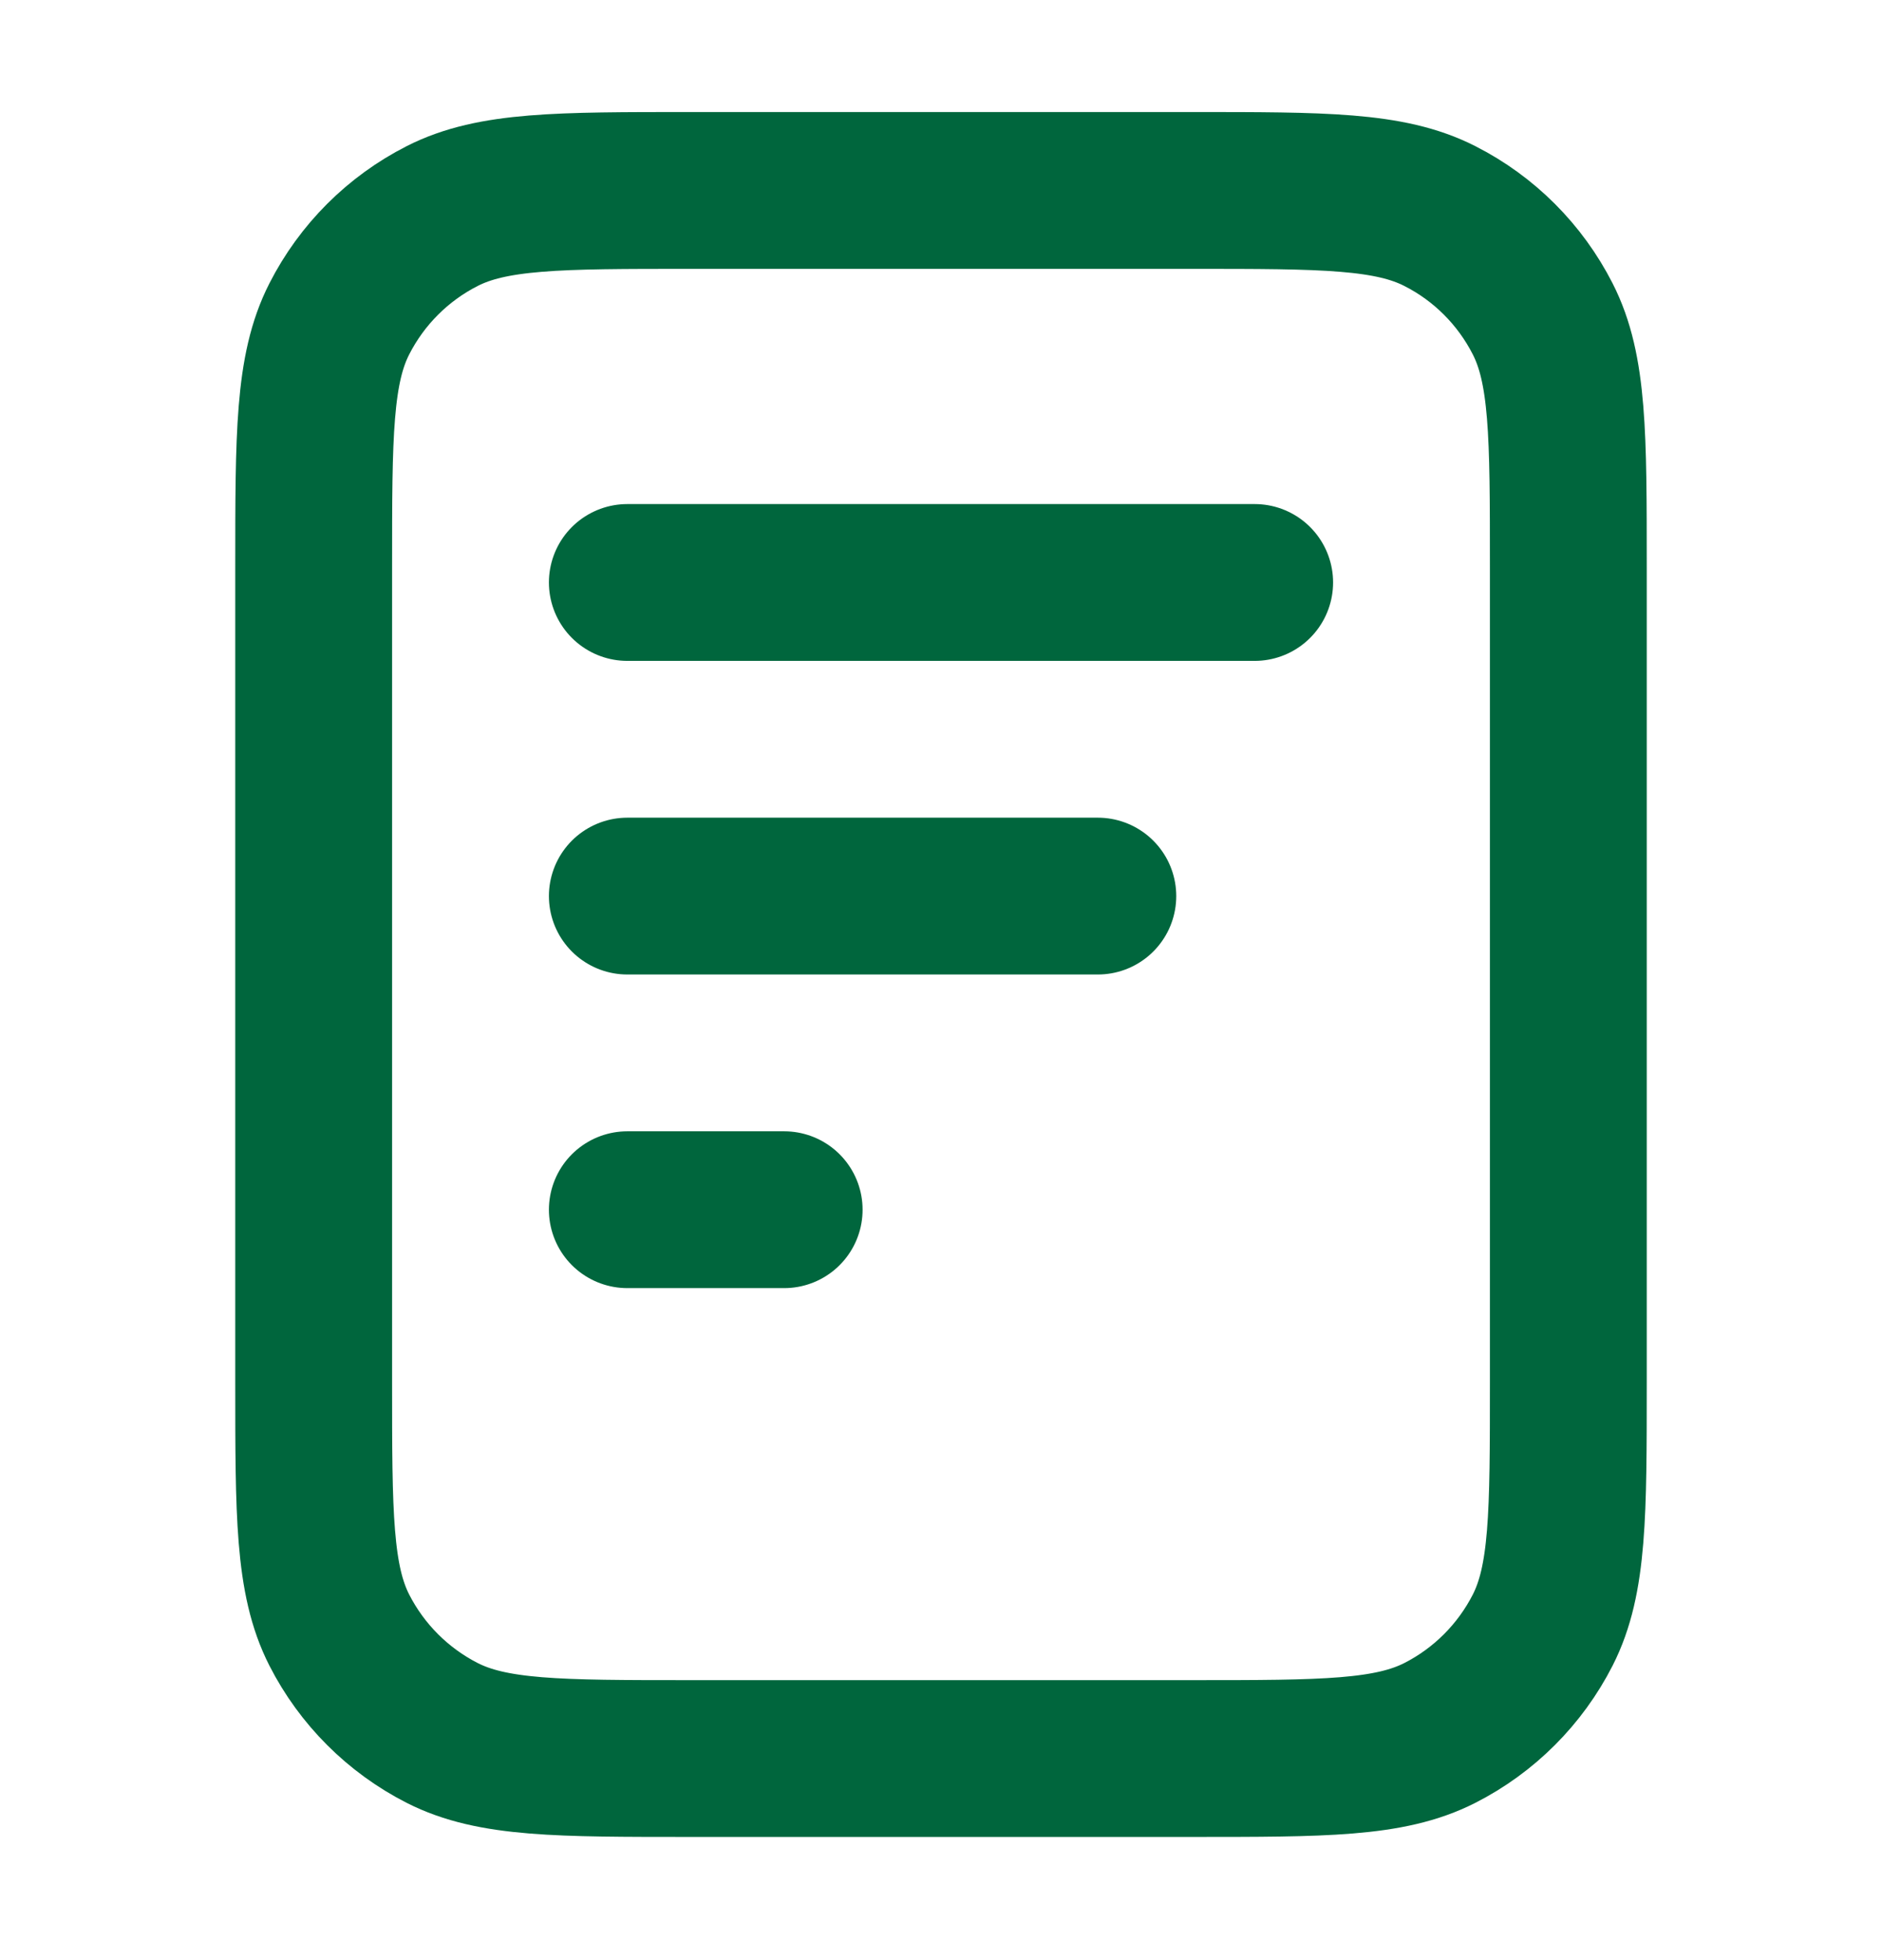 <svg width="24" height="25" viewBox="0 0 24 25" fill="none" xmlns="http://www.w3.org/2000/svg">
<g id="file-02">
<path id="Icon" d="M14 11.429H8M10 15.429H8M16 7.429H8M20 7.229V17.629C20 19.309 20 20.149 19.673 20.791C19.385 21.355 18.927 21.814 18.362 22.102C17.72 22.429 16.88 22.429 15.2 22.429H8.8C7.12 22.429 6.28 22.429 5.638 22.102C5.074 21.814 4.615 21.355 4.327 20.791C4 20.149 4 19.309 4 17.629V7.229C4 5.549 4 4.708 4.327 4.067C4.615 3.502 5.074 3.043 5.638 2.756C6.28 2.429 7.12 2.429 8.8 2.429H15.2C16.88 2.429 17.72 2.429 18.362 2.756C18.927 3.043 19.385 3.502 19.673 4.067C20 4.708 20 5.549 20 7.229Z" stroke="#00663D" stroke-width="2" stroke-linecap="round" stroke-linejoin="round"/>
</g>
</svg>
